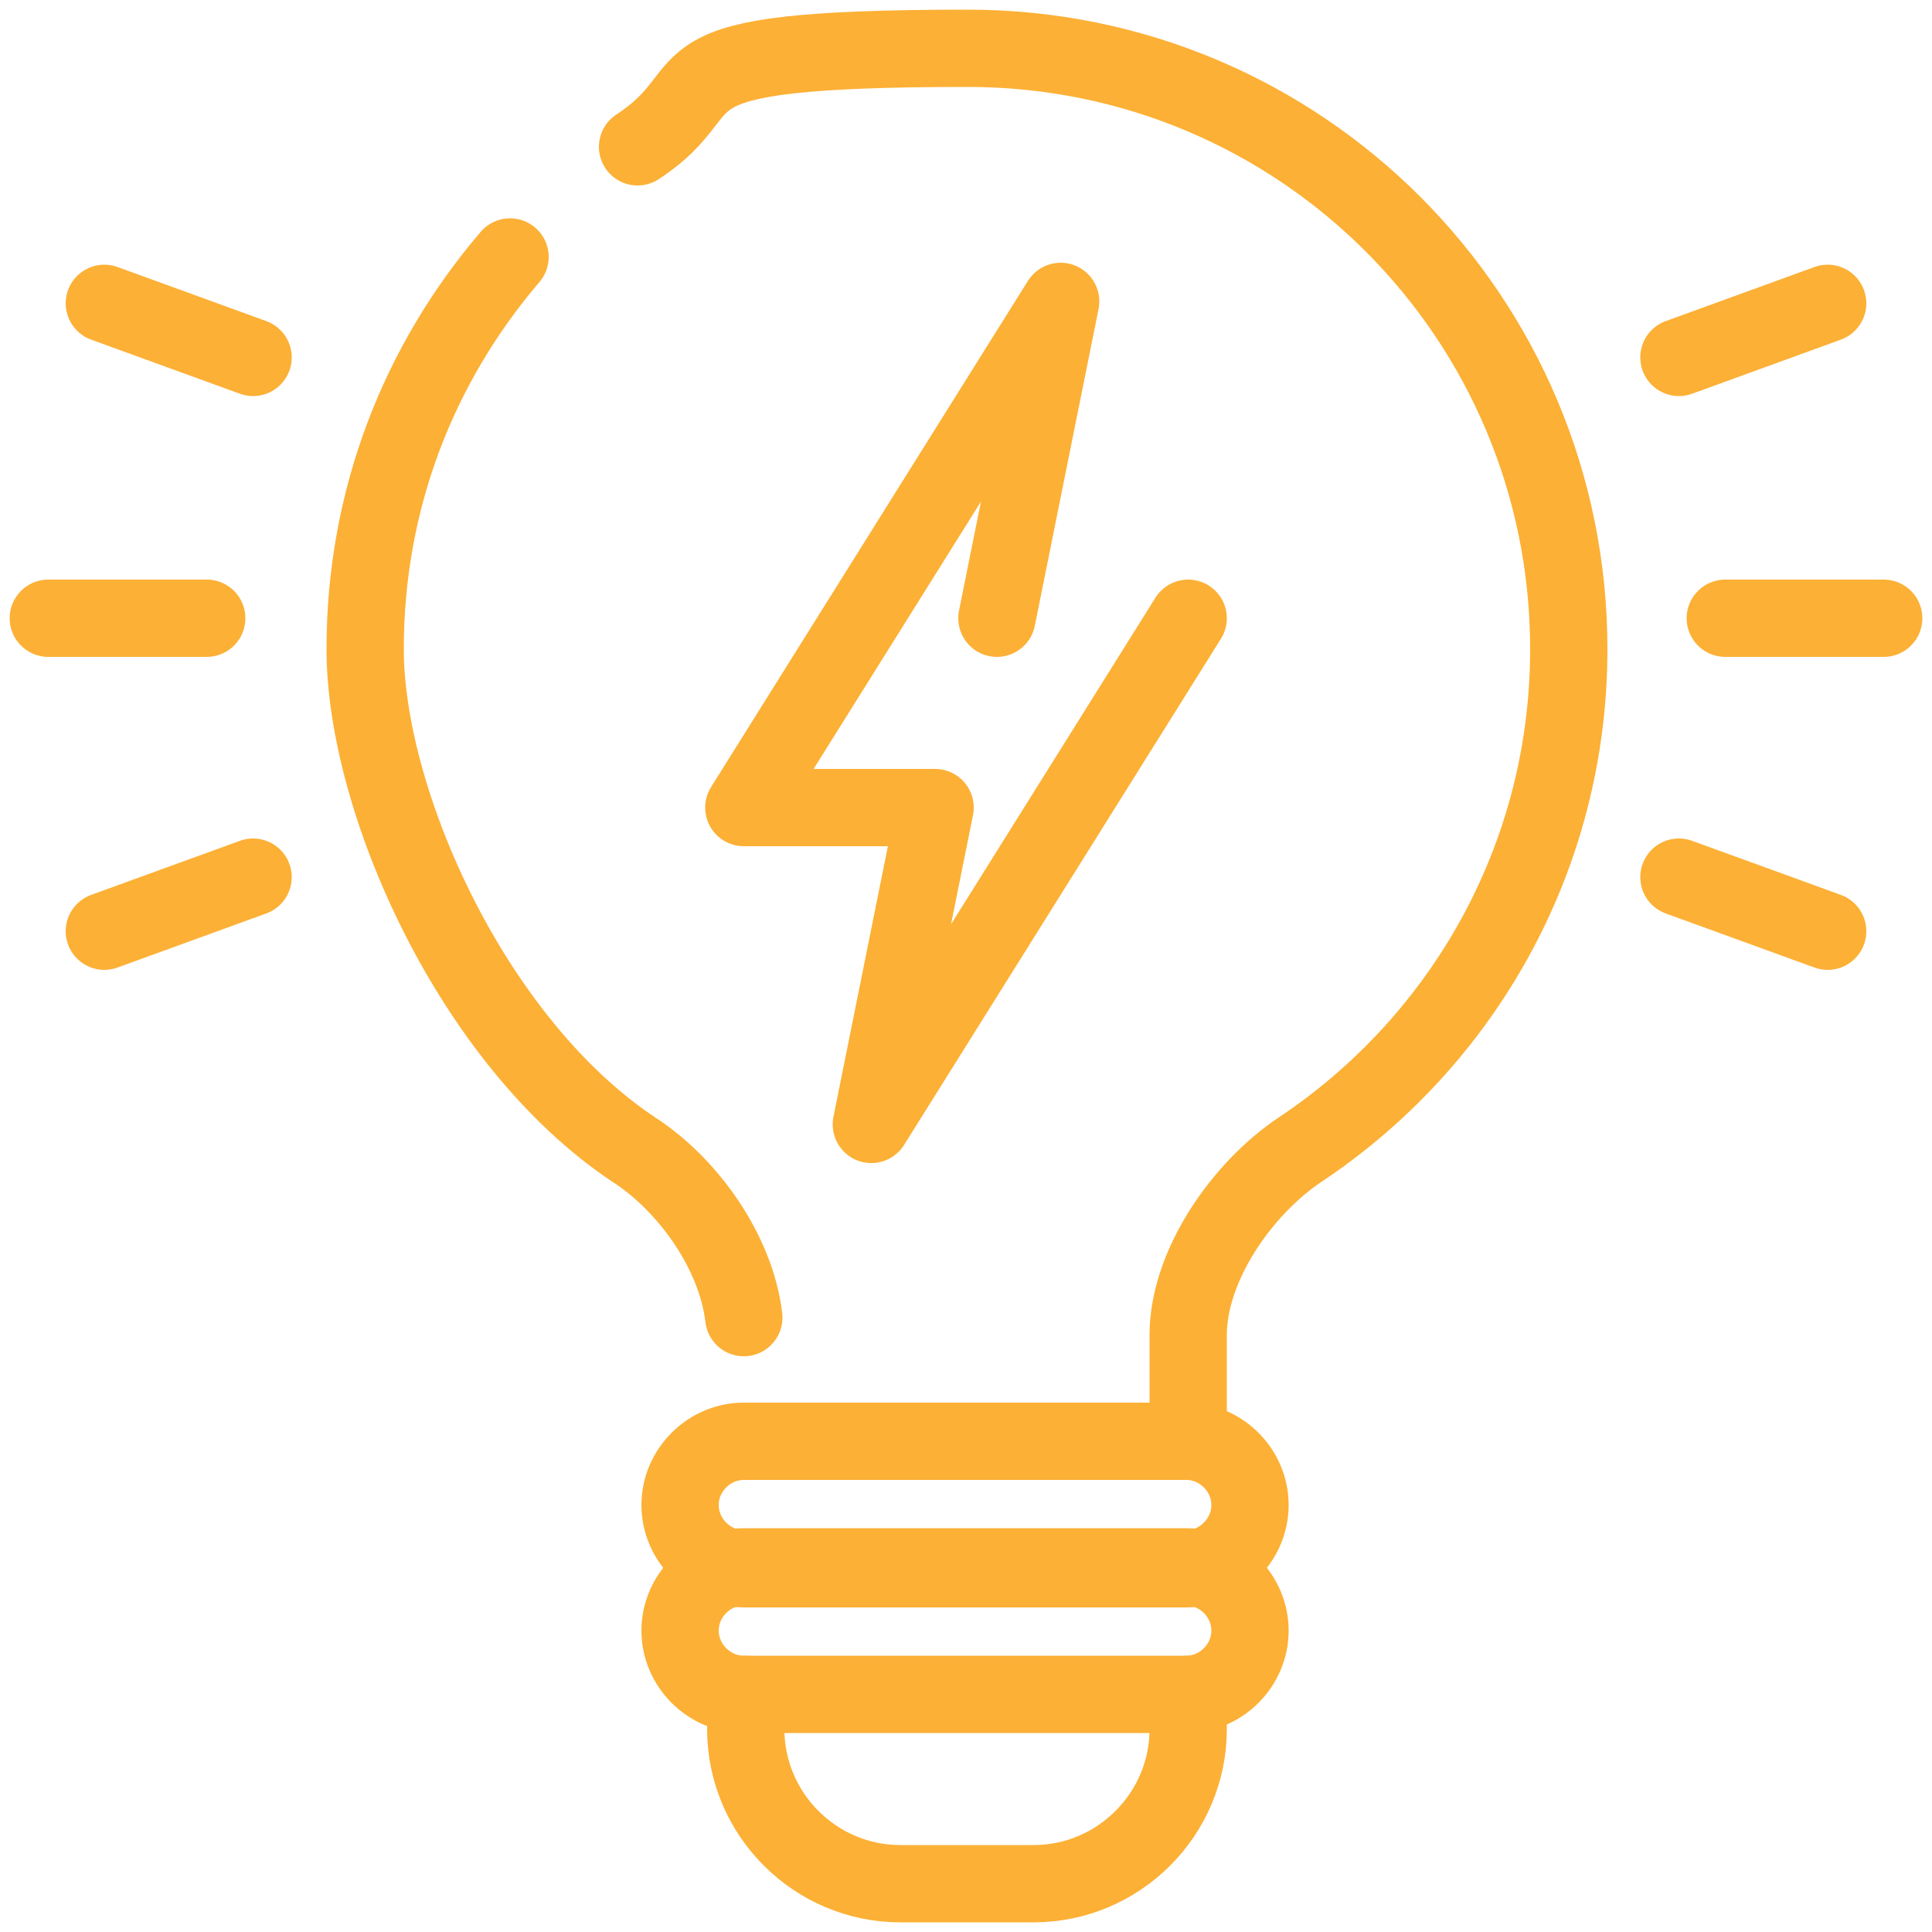 <?xml version="1.0" encoding="UTF-8"?> <svg xmlns="http://www.w3.org/2000/svg" id="Layer_1" version="1.1" viewBox="0 0 100 100"><defs><style> .st0 { fill: none; stroke: #fcb035; stroke-linecap: round; stroke-linejoin: round; stroke-width: 4px; } </style></defs><g id="physics_x2C__electricity_x2C__light_bulb_x2C__idea"><g><path class="st0" d="M61.5,87.7v1.8c0,4.4-3.6,8-8,8h-6.9c-4.4,0-8-3.6-8-8v-1.8"></path><path class="st0" d="M26.4,13.3c-4.7,5.5-7.5,12.5-7.5,20.3s5.5,20.3,13.9,25.9c2.8,1.8,5.3,5.3,5.7,8.7"></path><path class="st0" d="M61.5,74.1v-5c0-3.6,2.8-7.6,5.8-9.6,8.4-5.6,13.9-15.1,13.9-25.9,0-17.2-13.9-31.1-31.1-31.1s-12.2,1.9-17.1,5.1"></path><path class="st0" d="M38.5,74.6h22.9c1.8,0,3.3,1.5,3.3,3.3h0c0,1.8-1.5,3.3-3.3,3.3h-22.9c-1.8,0-3.3-1.5-3.3-3.3h0c0-1.8,1.5-3.3,3.3-3.3"></path><line class="st0" x1="13.1" y1="18.5" x2="5.4" y2="15.7"></line><line class="st0" x1="94.6" y1="48.2" x2="86.9" y2="45.4"></line><line class="st0" x1="86.9" y1="18.5" x2="94.6" y2="15.7"></line><line class="st0" x1="5.4" y1="48.2" x2="13.1" y2="45.4"></line><line class="st0" x1="89.3" y1="32" x2="97.5" y2="32"></line><line class="st0" x1="2.5" y1="32" x2="10.7" y2="32"></line><path class="st0" d="M64.7,84.4c0,1.8-1.5,3.3-3.3,3.3h-22.9c-1.8,0-3.3-1.5-3.3-3.3h0c0-1.8,1.5-3.3,3.3-3.3h22.9c1.8,0,3.3,1.5,3.3,3.3h0Z"></path><polyline class="st0" points="51.6 32 54.9 15.6 38.5 41.8 48.4 41.8 45.1 58.2 61.5 32"></polyline></g></g></svg> 